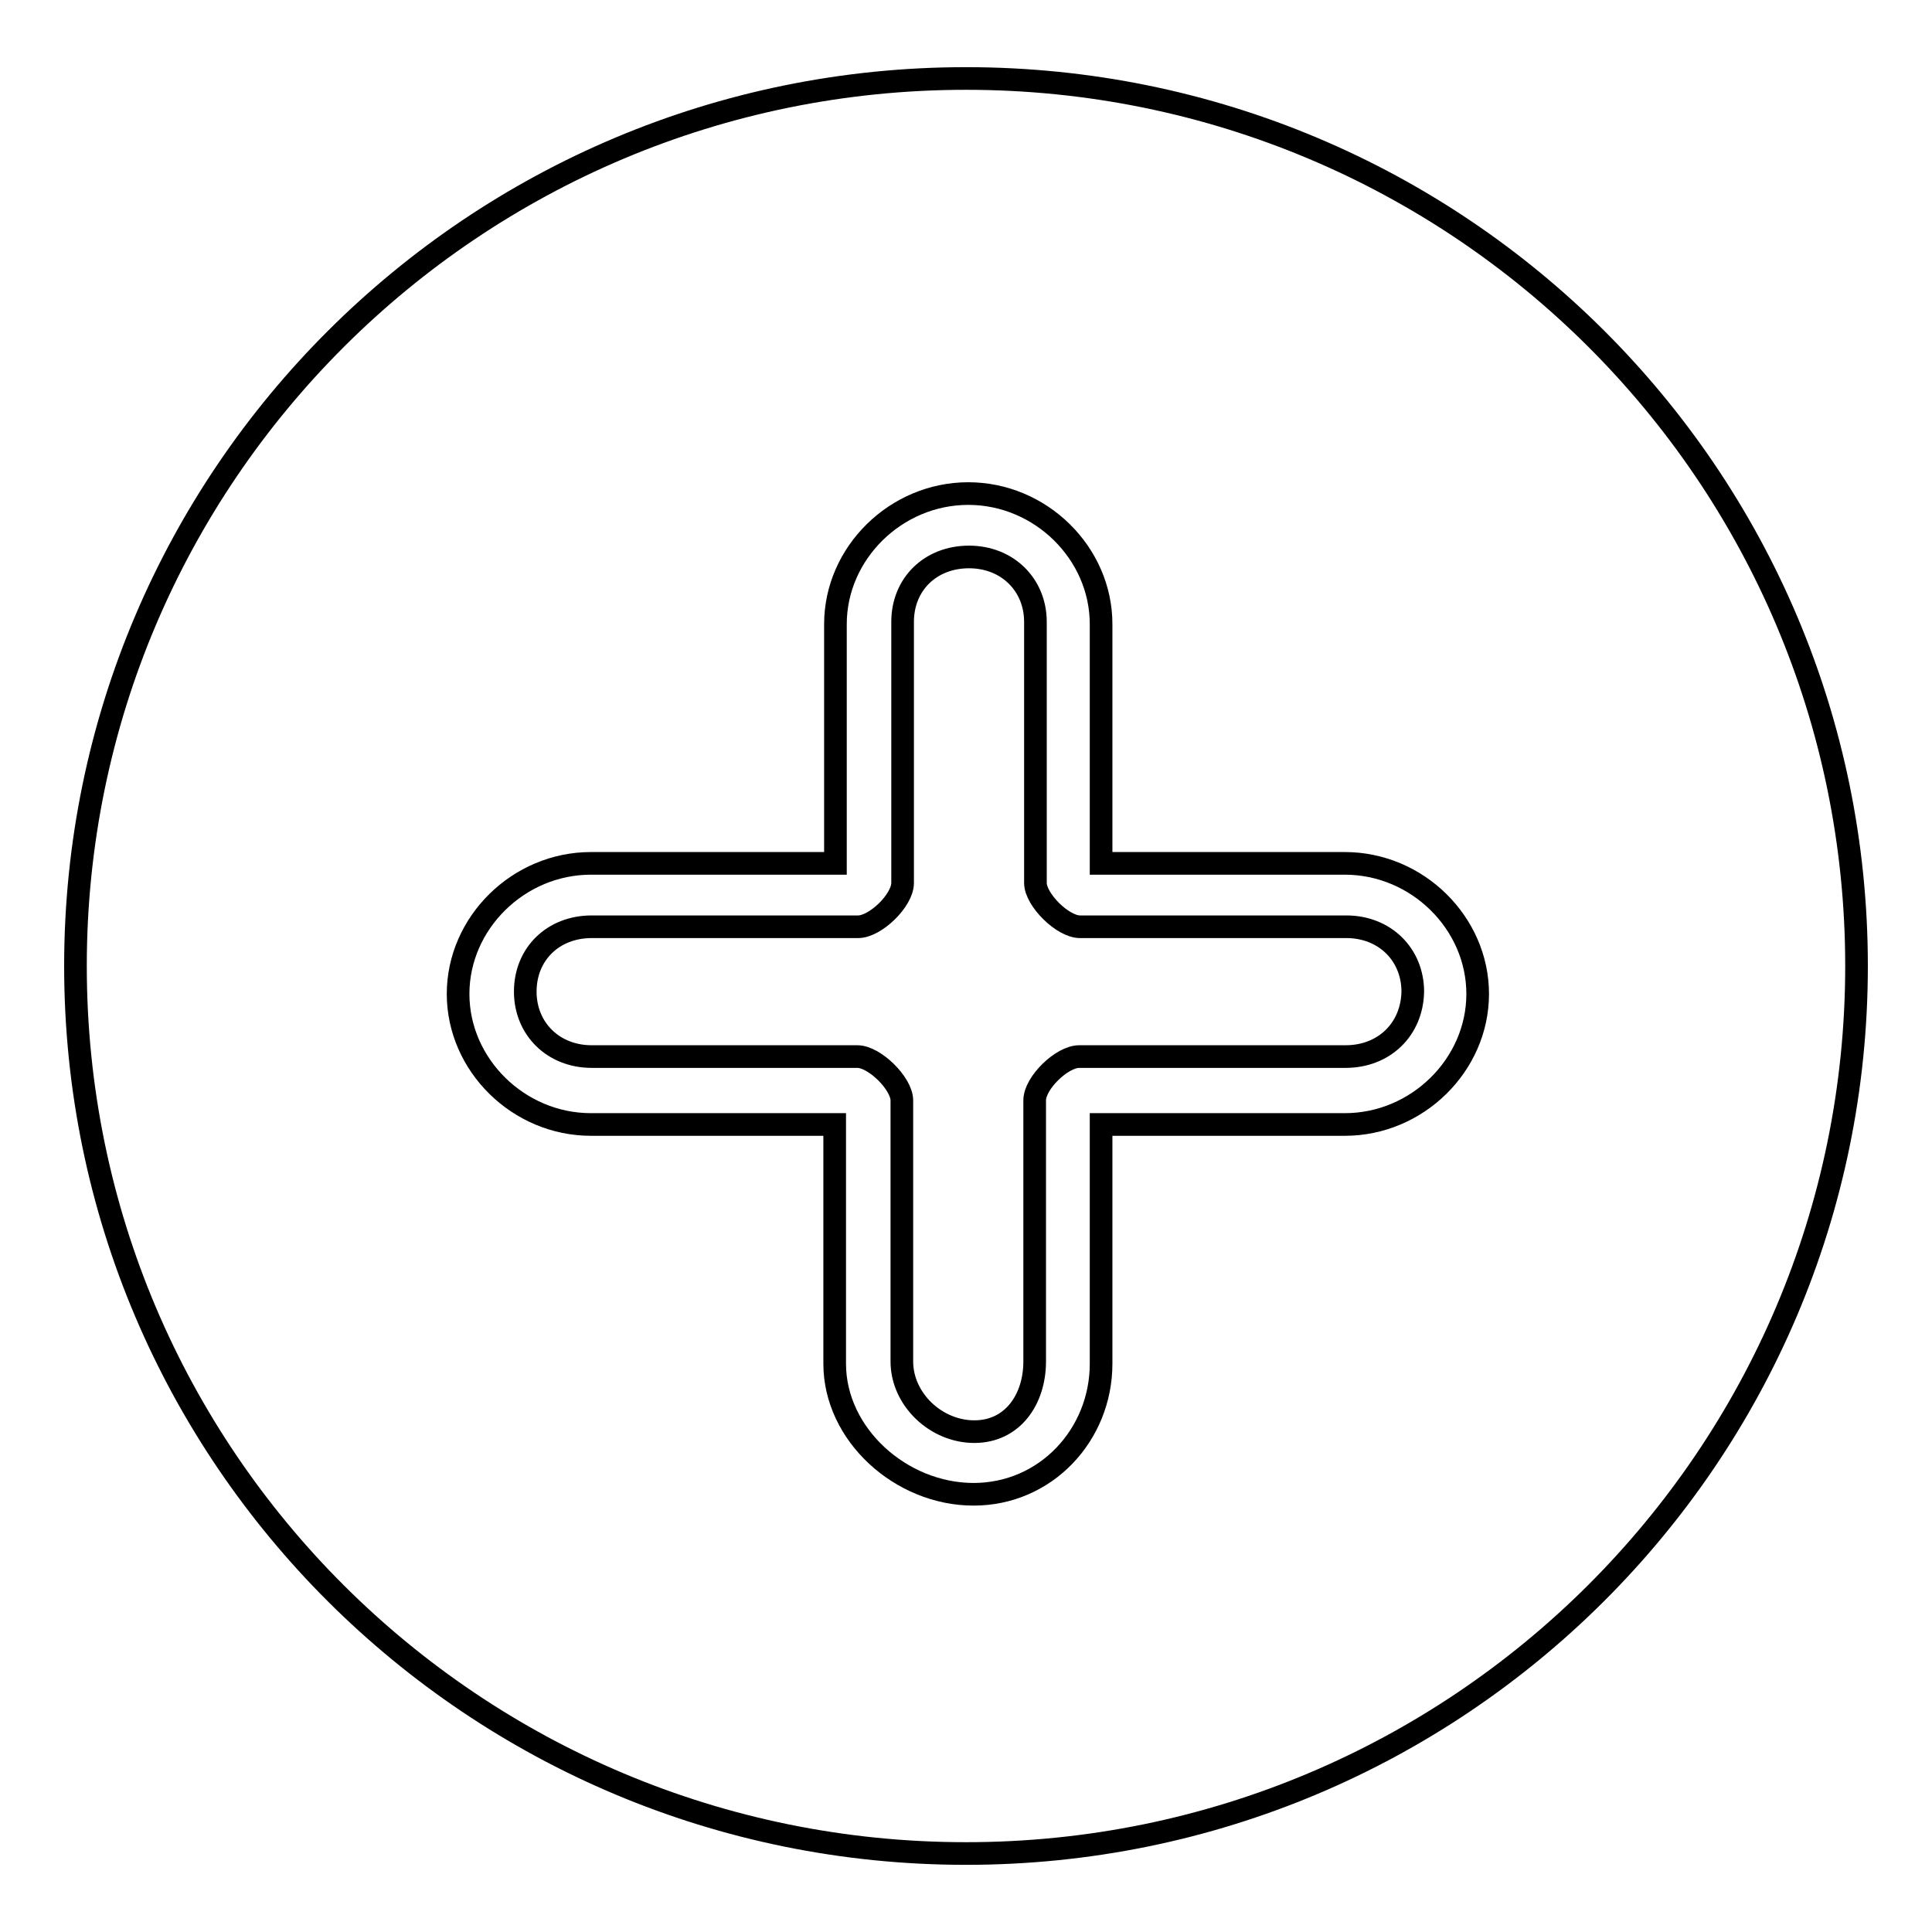 <?xml version="1.0" encoding="utf-8"?>
<!-- Svg Vector Icons : http://www.onlinewebfonts.com/icon -->
<!DOCTYPE svg PUBLIC "-//W3C//DTD SVG 1.1//EN" "http://www.w3.org/Graphics/SVG/1.1/DTD/svg11.dtd">
<svg version="1.1" xmlns="http://www.w3.org/2000/svg" xmlns:xlink="http://www.w3.org/1999/xlink" x="0px" y="0px" viewBox="0 0 256 256" enable-background="new 0 0 256 256" xml:space="preserve">
<g><g><path stroke-width="3" fill-opacity="0" stroke="#000000"  d="M129,198"/><path stroke-width="3" fill-opacity="0" stroke="#000000"  d="M128,10.4c65.2,0,118,52.6,118,117.6c0,64.9-52.8,117.6-118,117.6c-65.2,0-118-52.6-118-117.6C10,63.1,62.8,10.4,128,10.4L128,10.4L128,10.4L128,10.4z"/><path stroke-width="3" fill-opacity="0" stroke="#000000"  d="M178.2,114.4h-32.3V82.7c0-9.4-8-17.3-17.6-17.3c-9.6,0-17.6,7.9-17.6,17.3v31.7H78.3c-9.6,0-17.6,7.9-17.6,17.3c0,9.4,8,17.3,17.6,17.3h32.3v31.7c0,9.4,8.8,17.3,18.4,17.3c9.6,0,16.9-7.9,16.9-17.3V149h32.3c9.6,0,17.6-7.9,17.6-17.3C195.8,122.3,187.8,114.4,178.2,114.4z M178.3,140h-35.3c-2.3,0-5.9,3.5-5.9,5.8v34.6c0,5-2.9,9.3-8,9.3c-5.1,0-9.6-4.3-9.6-9.3v-34.6c0-2.2-3.6-5.8-5.9-5.8H78.4c-5.1,0-8.8-3.7-8.8-8.6c0-5,3.7-8.6,8.8-8.6h35.3c2.3,0,5.9-3.5,5.9-5.8V82.4c0-5,3.7-8.6,8.8-8.6c5.1,0,8.8,3.7,8.8,8.6V117c0,2.2,3.6,5.8,5.9,5.8h35.3c5.1,0,8.8,3.7,8.8,8.6C187.1,136.4,183.4,140,178.3,140z"/><path stroke-width="3" fill-opacity="0" stroke="#000000"  d="M78.4,122.8"/></g></g>
</svg>